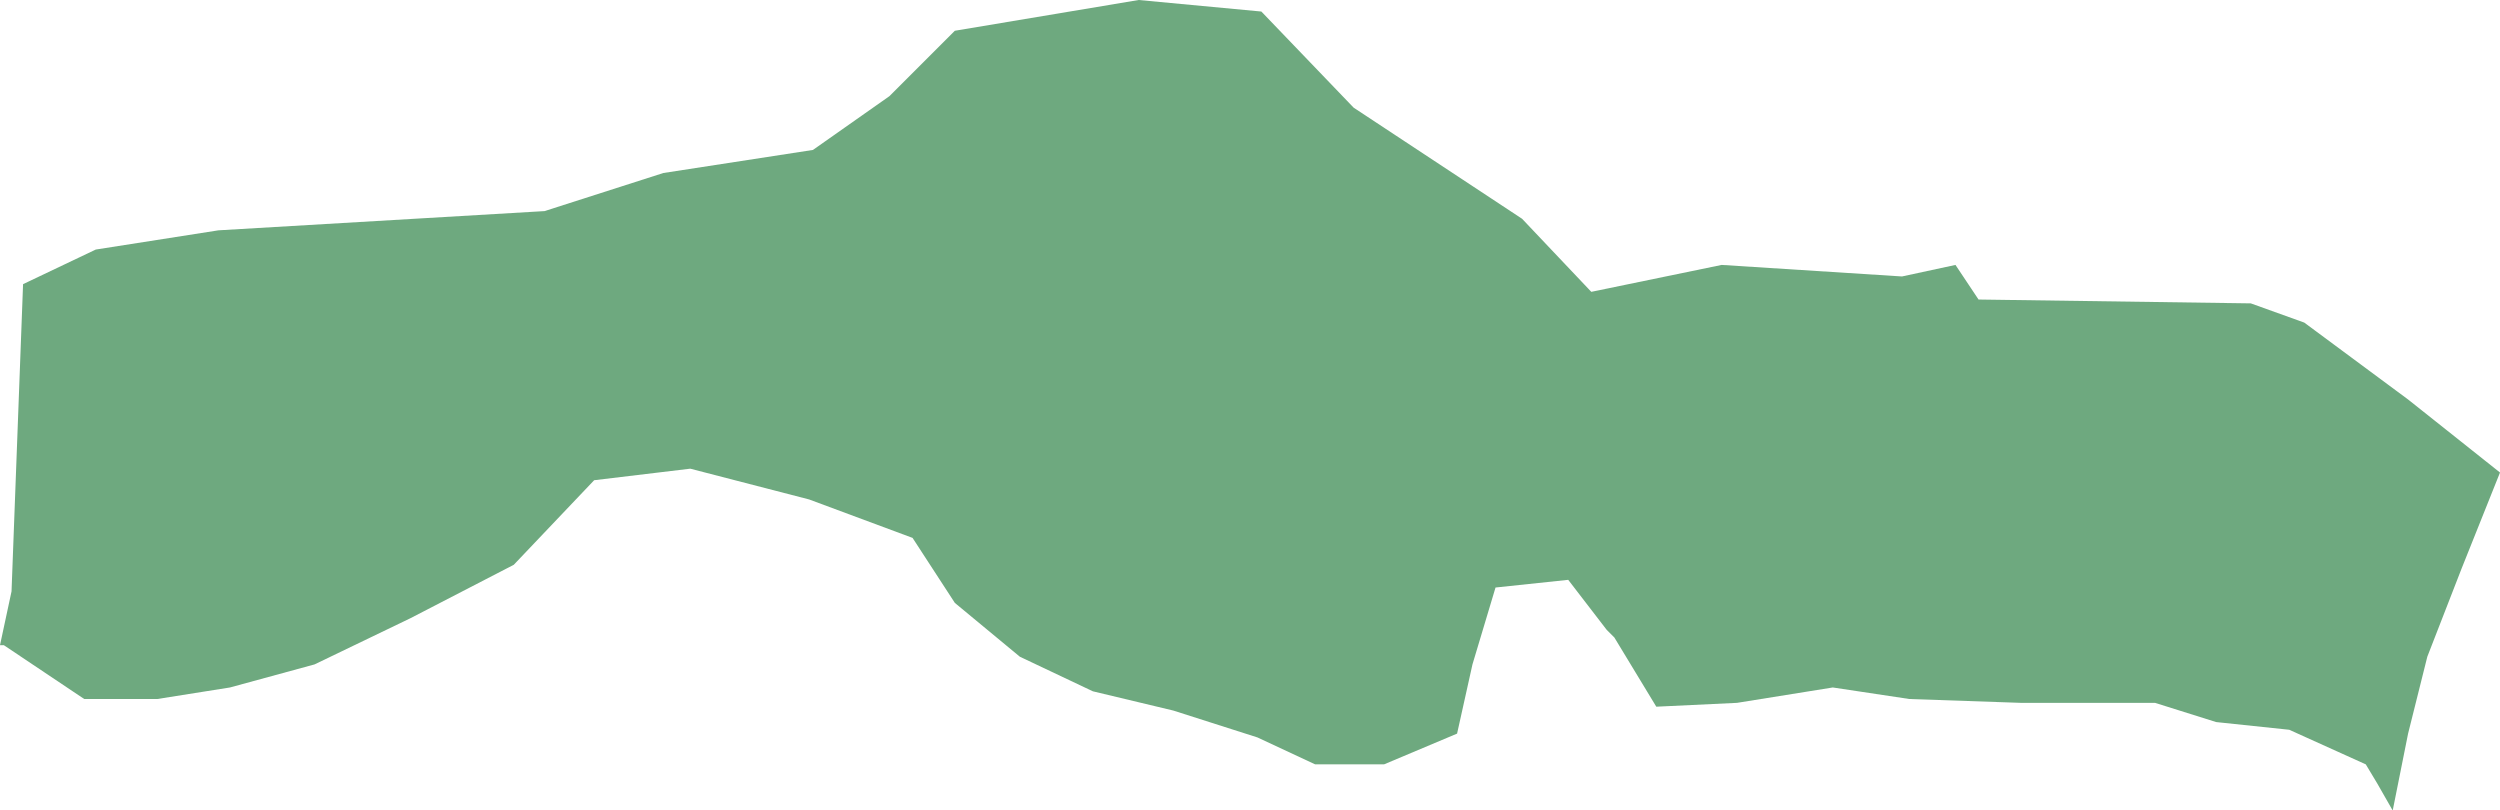 <?xml version="1.0" encoding="UTF-8"?>
<!DOCTYPE svg PUBLIC "-//W3C//DTD SVG 1.1//EN" "http://www.w3.org/Graphics/SVG/1.1/DTD/svg11.dtd">
<!-- Creator: CorelDRAW X8 -->
<svg xmlns="http://www.w3.org/2000/svg" xml:space="preserve" width="100%" height="100%" version="1.1" shape-rendering="geometricPrecision" text-rendering="geometricPrecision" image-rendering="optimizeQuality" fill-rule="evenodd" clip-rule="evenodd"
viewBox="0 0 7153 2319"
 xmlns:xlink="http://www.w3.org/1999/xlink">
 <g id="Layer_x0020_1">
  <g id="Layers">
   <g id="India_Districts_selection">
    <polygon fill="#6EA97F" points="6846,2319 6802,2242 6769,2187 6550,2088 6341,2066 6166,2011 5782,2011 5463,2000 5244,1967 4970,2011 4739,2022 4619,1824 4597,1802 4487,1659 4279,1681 4213,1901 4169,2099 3960,2187 3763,2187 3598,2110 3357,2033 3127,1978 2918,1879 2732,1725 2611,1539 2315,1429 1975,1341 1700,1374 1470,1616 1174,1769 900,1901 658,1967 450,2000 241,2000 11,1846 0,1846 33,1692 66,813 274,714 625,659 1558,604 1898,495 2326,429 2545,275 2732,88 3258,0 3609,33 3873,308 4355,626 4553,835 4926,758 5442,791 5595,758 5661,857 6440,868 6593,923 6890,1143 7153,1352 7043,1627 6945,1879 6890,2099 "/>
   </g>
  </g>
 </g>
</svg>
